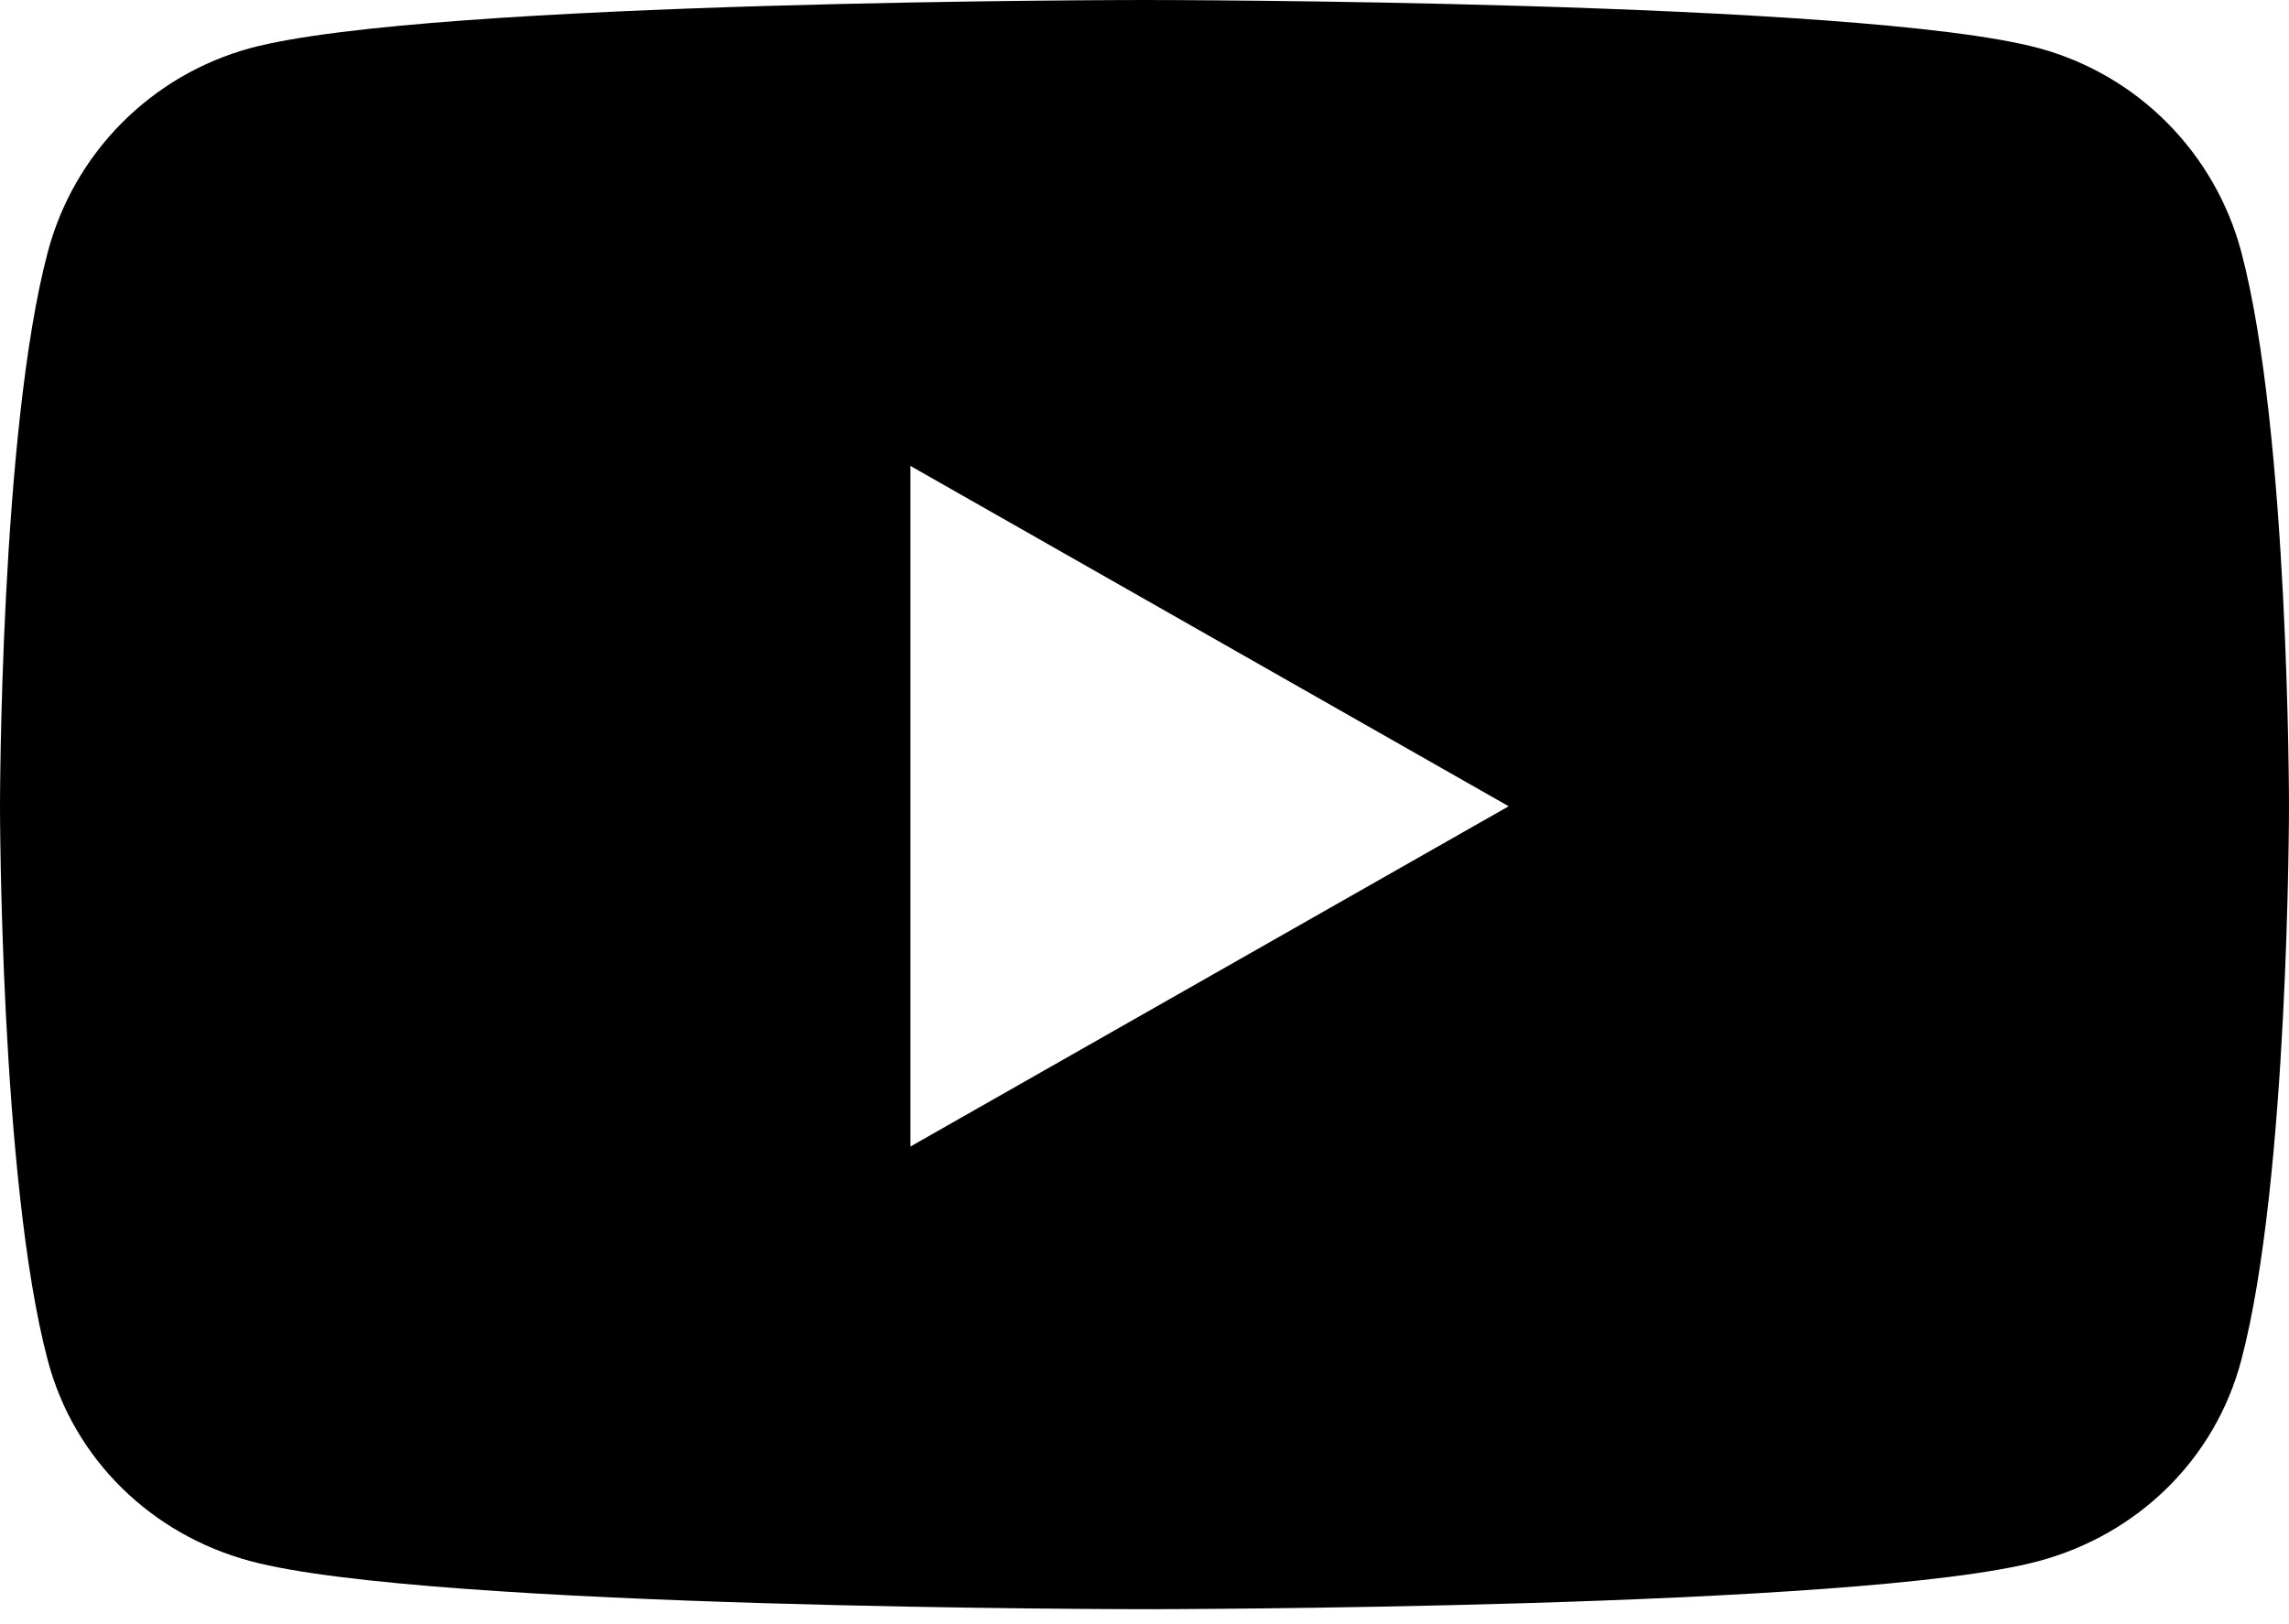 <svg width="31" height="22" viewBox="0 0 31 22" fill="none" xmlns="http://www.w3.org/2000/svg">
<path d="M30.353 3.41C30.178 2.751 29.832 2.149 29.352 1.665C28.871 1.18 28.271 0.831 27.612 0.652C25.194 2.16534e-07 15.5 0 15.5 0C15.5 0 5.806 -1.08267e-07 3.389 0.652C2.73 0.832 2.131 1.181 1.65 1.665C1.169 2.149 0.823 2.751 0.648 3.411C0 5.844 0 10.921 0 10.921C0 10.921 0 15.998 0.648 18.43C1.004 19.773 2.055 20.786 3.388 21.145C5.806 21.797 15.5 21.797 15.5 21.797C15.5 21.797 25.194 21.797 27.612 21.145C28.946 20.786 29.996 19.773 30.352 18.43C31 15.997 31 10.921 31 10.921C31 10.921 31.001 5.844 30.353 3.41ZM12.33 15.53V6.311L20.432 10.921L12.33 15.53V15.53Z" fill="black"/>
</svg>
